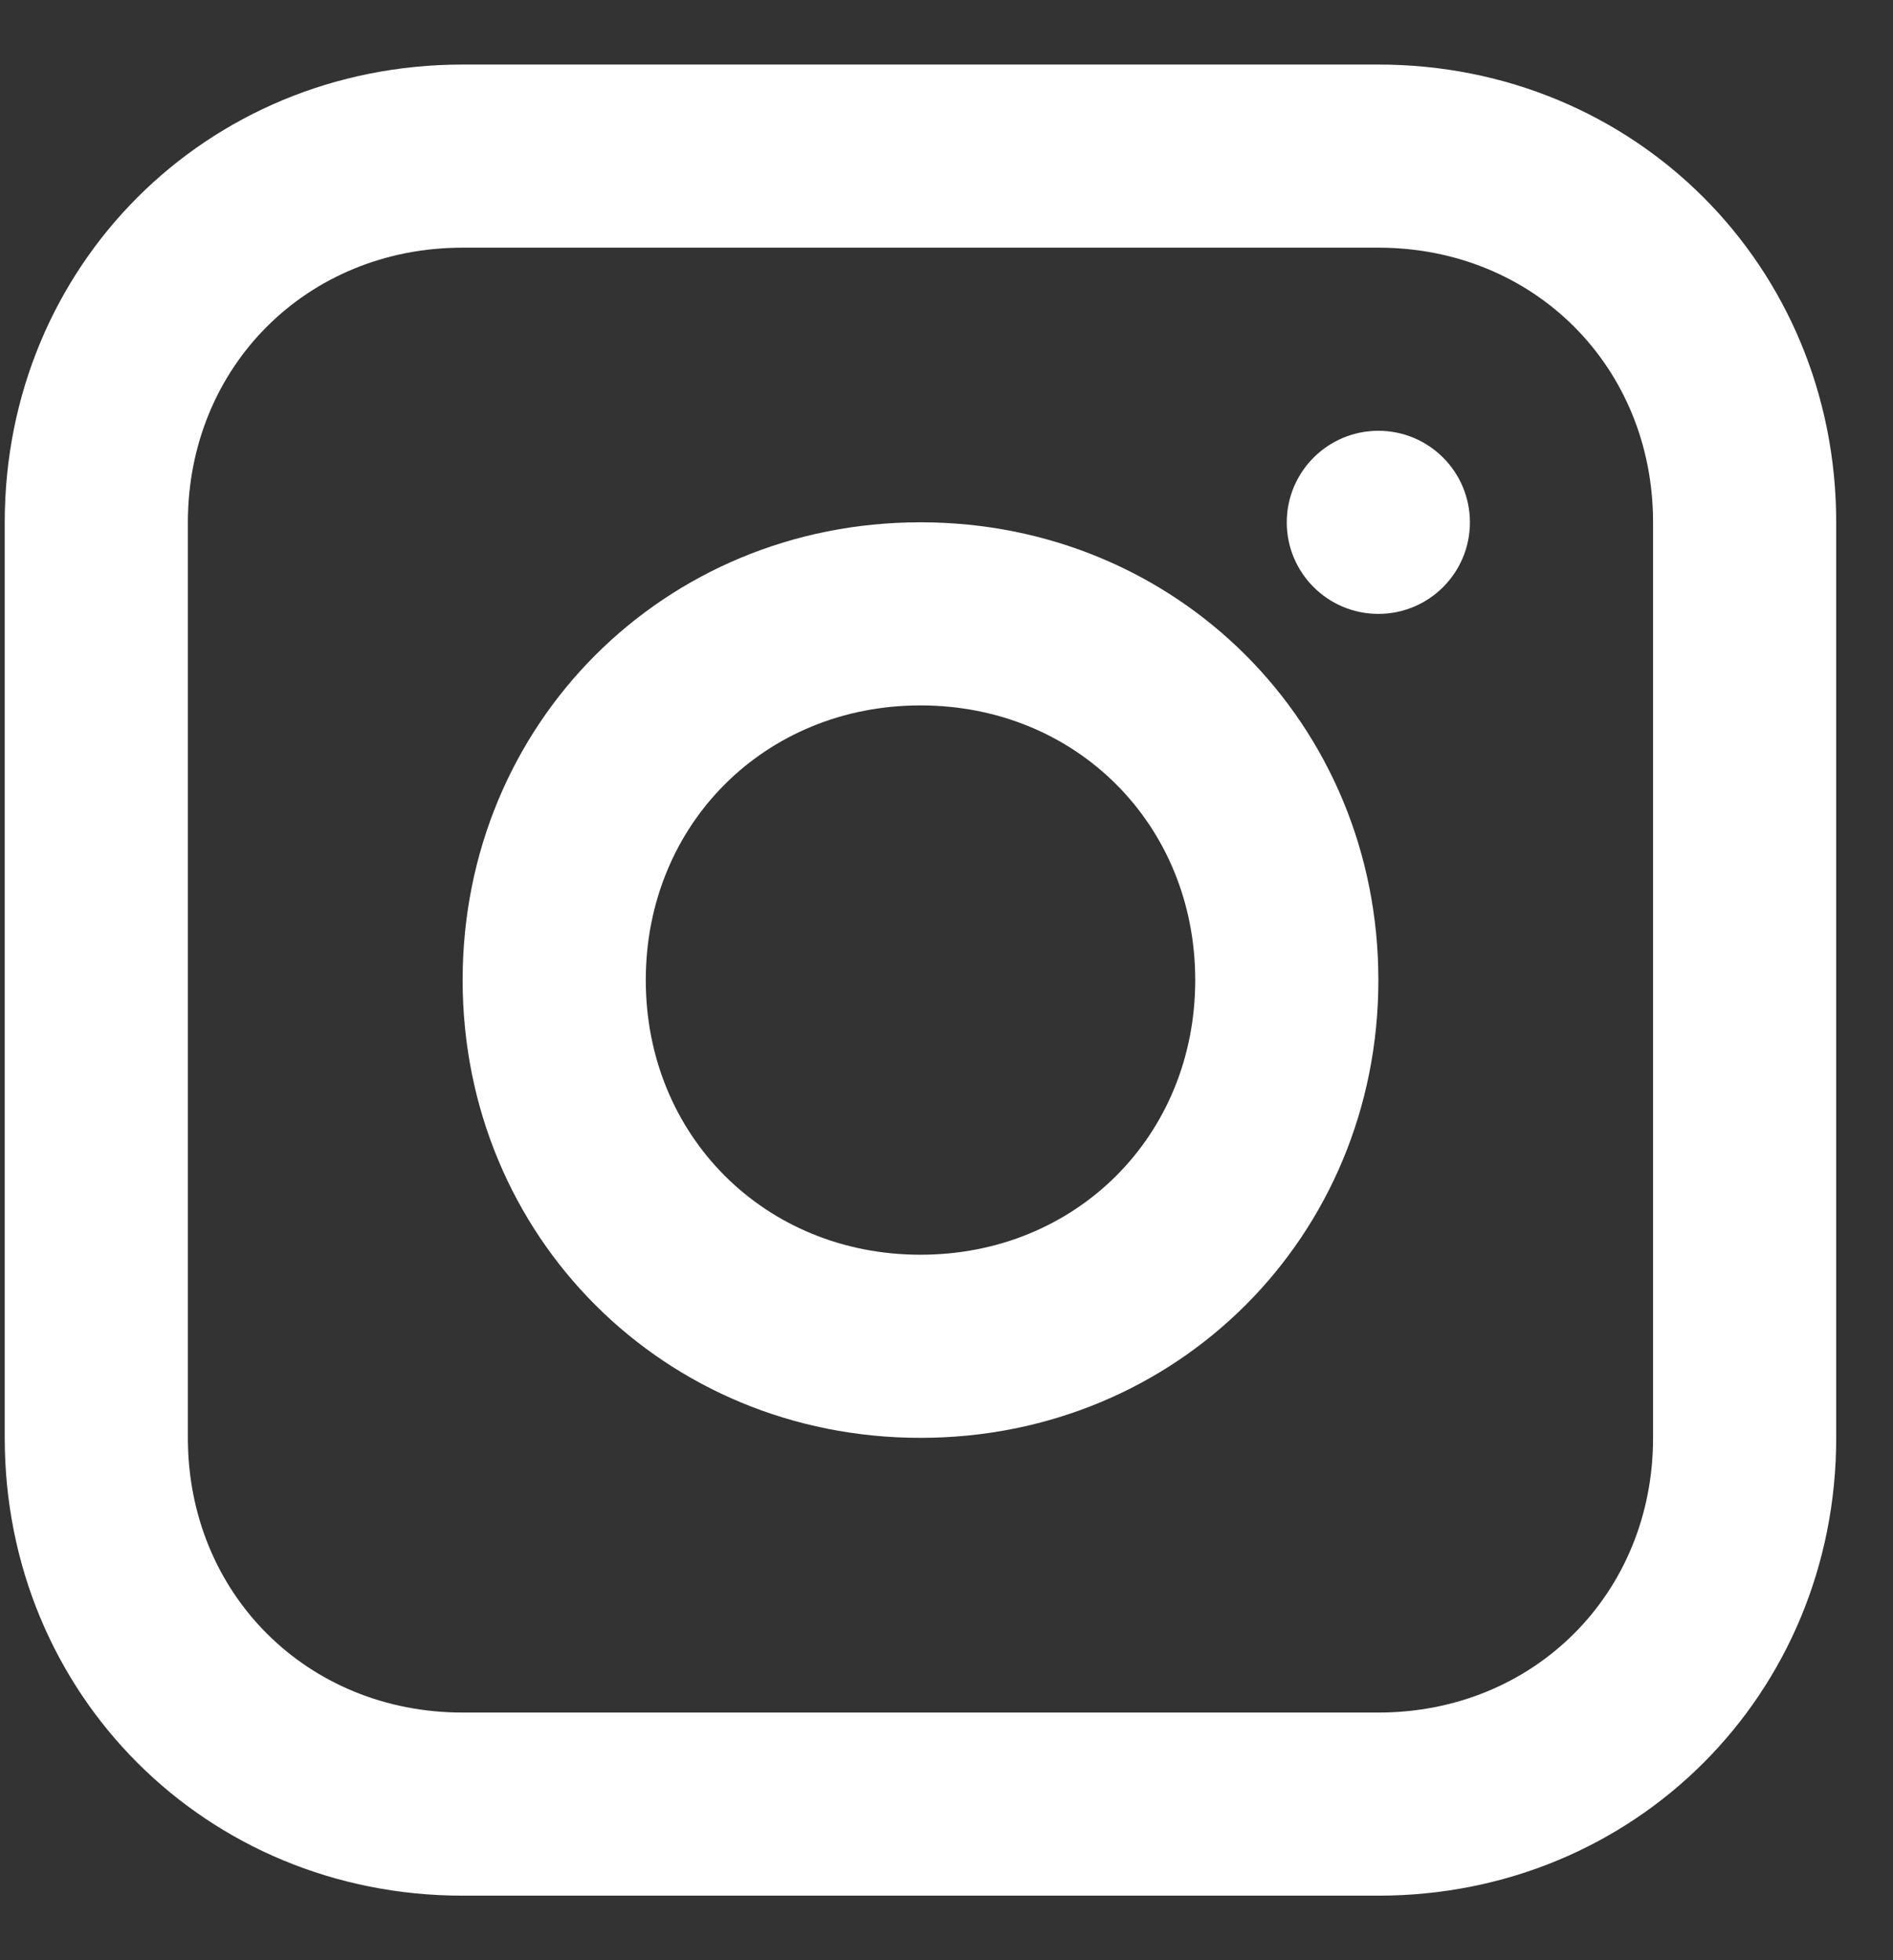 <svg width="28" height="29" viewBox="0 0 28 29" fill="none" xmlns="http://www.w3.org/2000/svg">
<rect x="0" y="0" width="28" height="29" fill="#333333" stroke="none"/>
<path d="M20.388 0.955H6.843C3.05 0.955 0.07 3.935 0.07 7.728V21.273C0.07 25.065 3.05 28.045 6.843 28.045H20.388C24.18 28.045 27.16 25.065 27.16 21.273V7.728C27.16 3.935 24.18 0.955 20.388 0.955ZM24.451 21.273C24.451 23.575 22.69 25.336 20.388 25.336H6.843C4.54 25.336 2.779 23.575 2.779 21.273V7.728C2.779 5.425 4.54 3.664 6.843 3.664H20.388C22.69 3.664 24.451 5.425 24.451 7.728V21.273Z" fill="white"/>
<path d="M13.615 7.727C9.823 7.727 6.843 10.707 6.843 14.5C6.843 18.292 9.823 21.272 13.615 21.272C17.408 21.272 20.388 18.292 20.388 14.5C20.388 10.707 17.408 7.727 13.615 7.727ZM13.615 18.563C11.313 18.563 9.552 16.802 9.552 14.5C9.552 12.197 11.313 10.436 13.615 10.436C15.918 10.436 17.679 12.197 17.679 14.5C17.679 16.802 15.918 18.563 13.615 18.563Z" fill="white"/>
<path d="M20.388 9.082C21.136 9.082 21.742 8.476 21.742 7.728C21.742 6.98 21.136 6.373 20.388 6.373C19.64 6.373 19.033 6.98 19.033 7.728C19.033 8.476 19.64 9.082 20.388 9.082Z" fill="white"/>
</svg>
